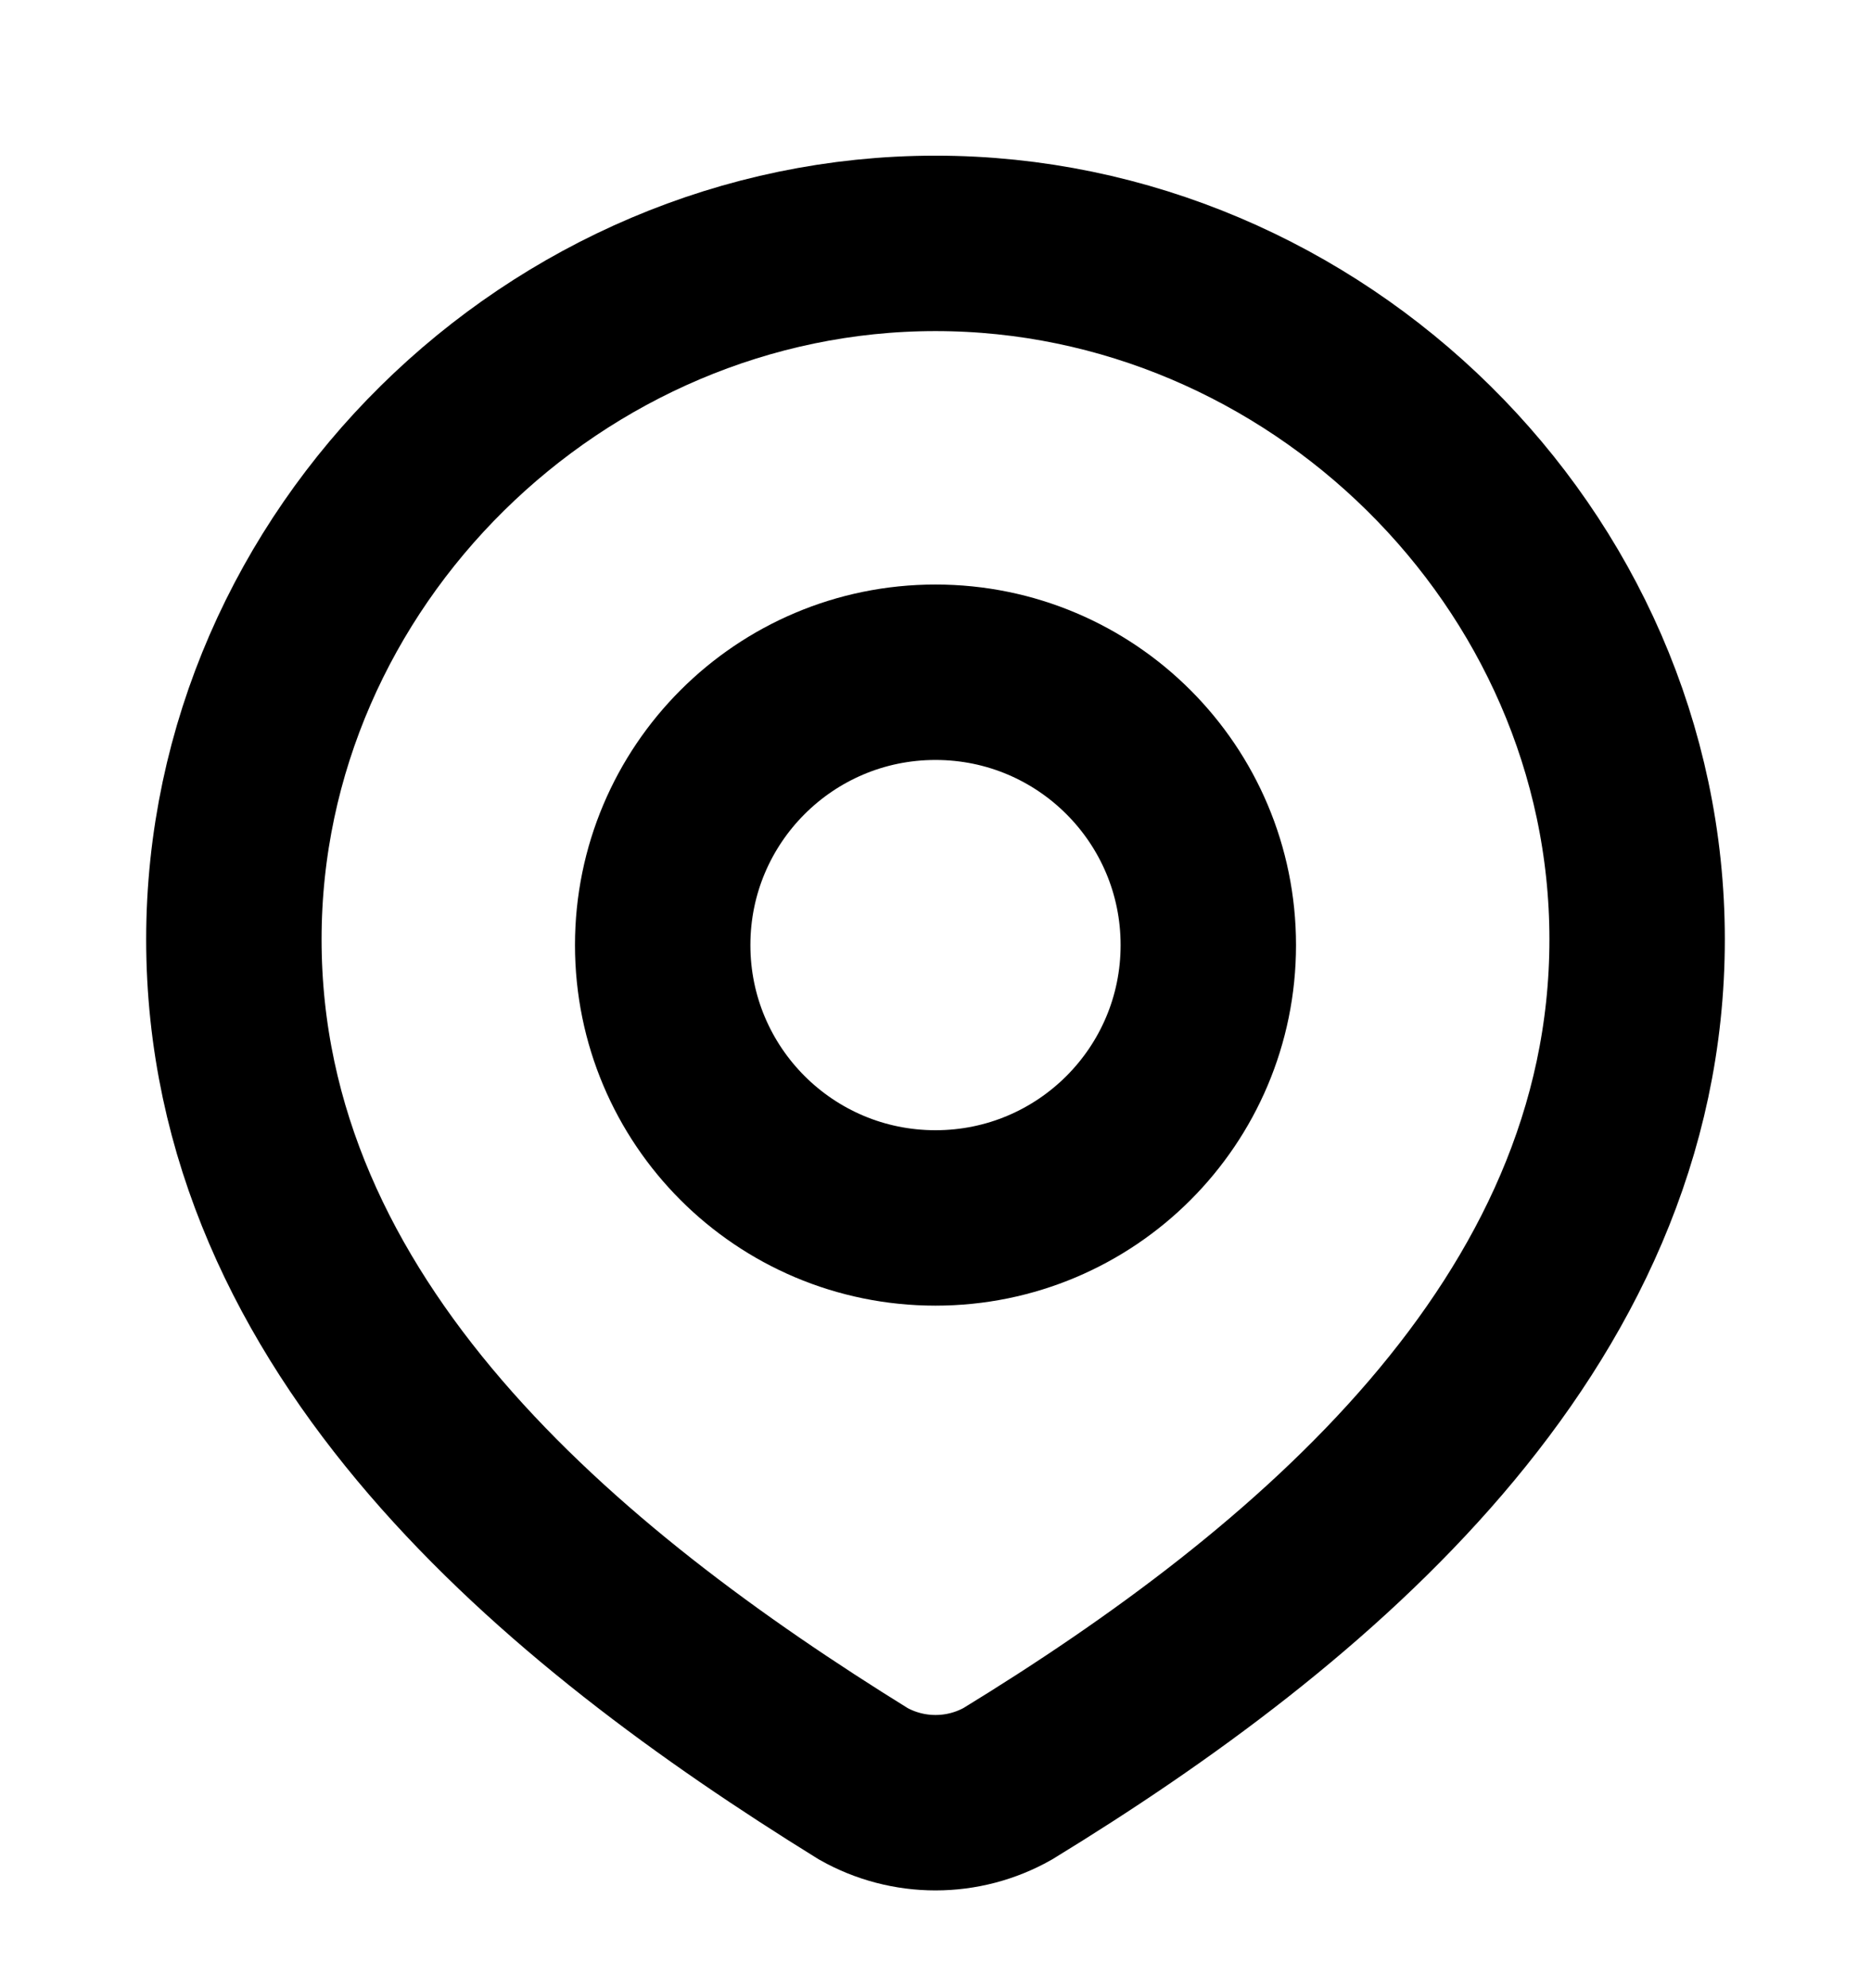 <svg width="16" height="17" viewBox="0 0 16 17" fill="none" xmlns="http://www.w3.org/2000/svg">
<path d="M10.333 8.081C10.333 9.37 9.289 10.414 8 10.414C6.711 10.414 5.667 9.37 5.667 8.081C5.667 6.792 6.711 5.748 8 5.748C9.289 5.748 10.333 6.792 10.333 8.081Z" stroke="black" stroke-width="1.5"/>
<path d="M8 2.081C11.247 2.081 14 4.77 14 8.032C14 11.345 11.202 13.671 8.618 15.252C8.43 15.358 8.217 15.414 8 15.414C7.783 15.414 7.57 15.358 7.382 15.252C4.803 13.655 2 11.357 2 8.032C2 4.77 4.753 2.081 8 2.081Z" stroke="black" stroke-width="1.5"/>
</svg>
